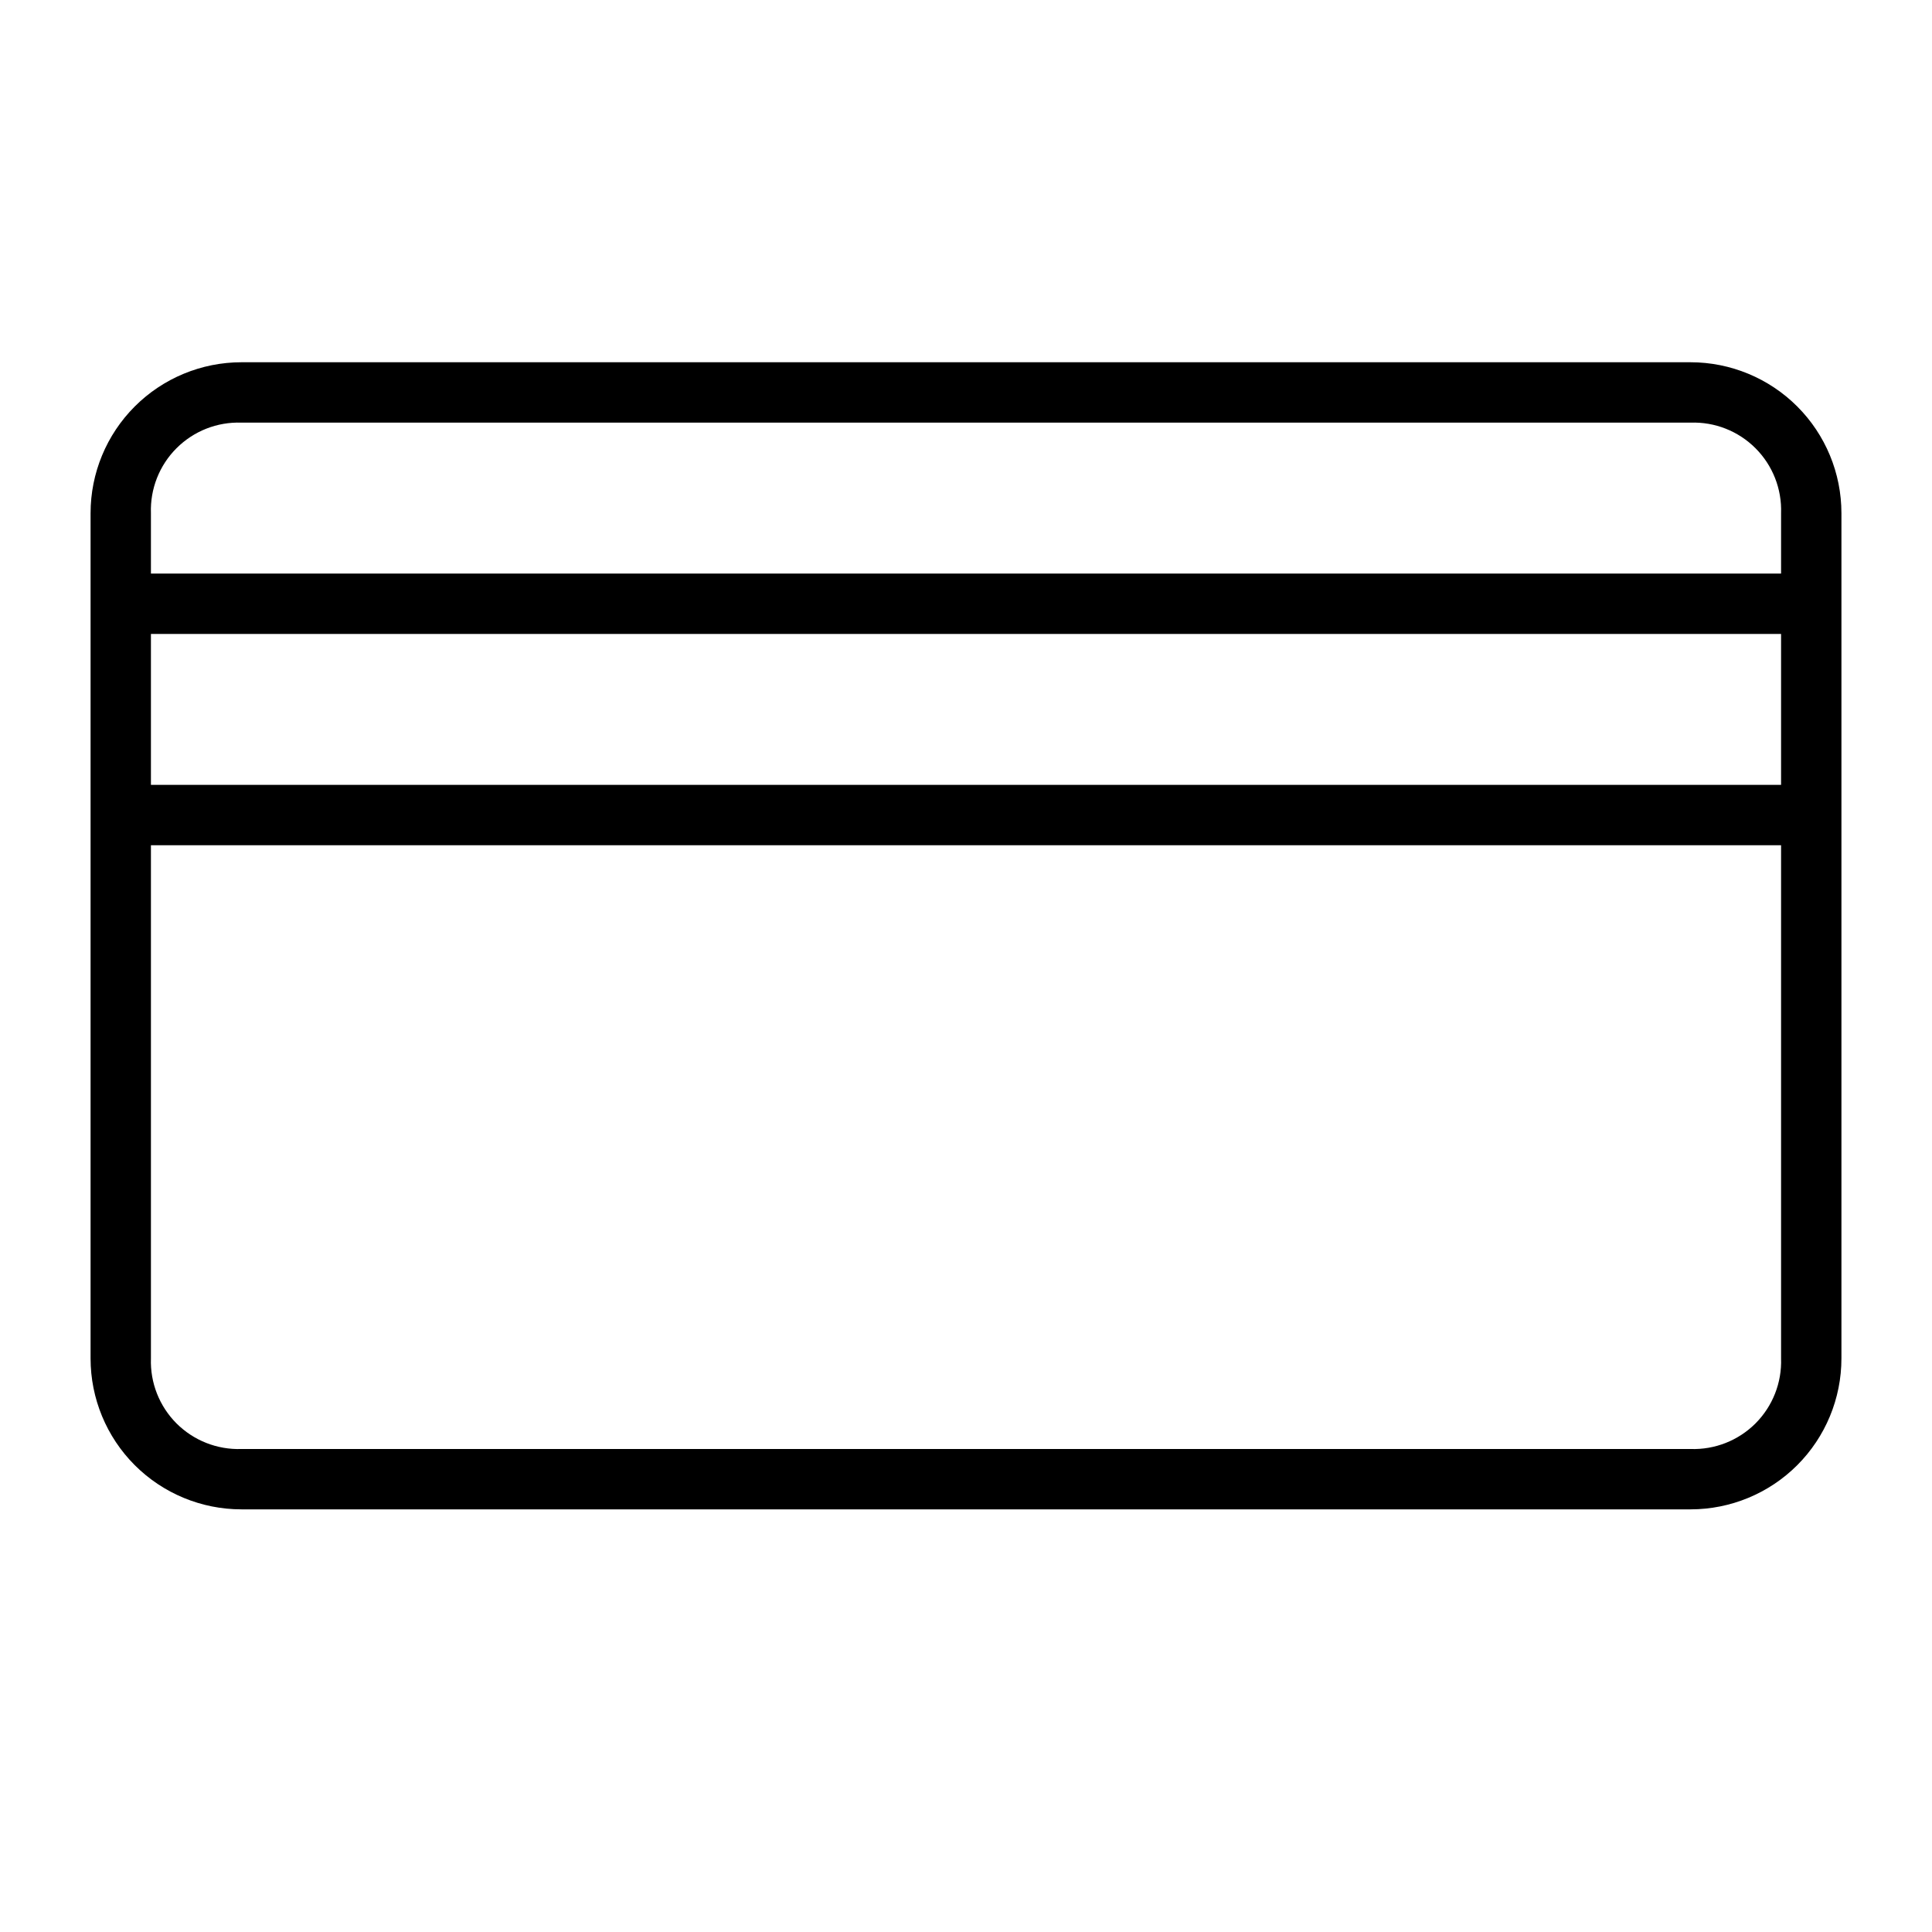 <svg width="50" height="50" viewBox="0 0 50 50" fill="none" xmlns="http://www.w3.org/2000/svg">
<path d="M43.75 9.375H6.25C5.214 9.375 4.22 9.787 3.488 10.519C2.755 11.252 2.344 12.245 2.344 13.281V35.156C2.344 36.192 2.755 37.186 3.488 37.919C4.22 38.651 5.214 39.062 6.25 39.062H43.75C44.786 39.062 45.78 38.651 46.512 37.919C47.245 37.186 47.656 36.192 47.656 35.156V13.281C47.656 12.245 47.245 11.252 46.512 10.519C45.78 9.787 44.786 9.375 43.75 9.375ZM3.906 16.406H46.094V20.312H3.906V16.406ZM6.25 10.938H43.75C44.378 10.915 44.987 11.155 45.432 11.6C45.876 12.044 46.116 12.653 46.094 13.281V14.844H3.906V13.281C3.884 12.653 4.124 12.044 4.568 11.6C5.013 11.155 5.622 10.915 6.25 10.938ZM43.75 37.5H6.25C5.622 37.522 5.013 37.282 4.568 36.838C4.124 36.393 3.884 35.784 3.906 35.156V21.875H46.094V35.156C46.116 35.784 45.876 36.393 45.432 36.838C44.987 37.282 44.378 37.522 43.75 37.5Z" fill="black"/>
</svg>
